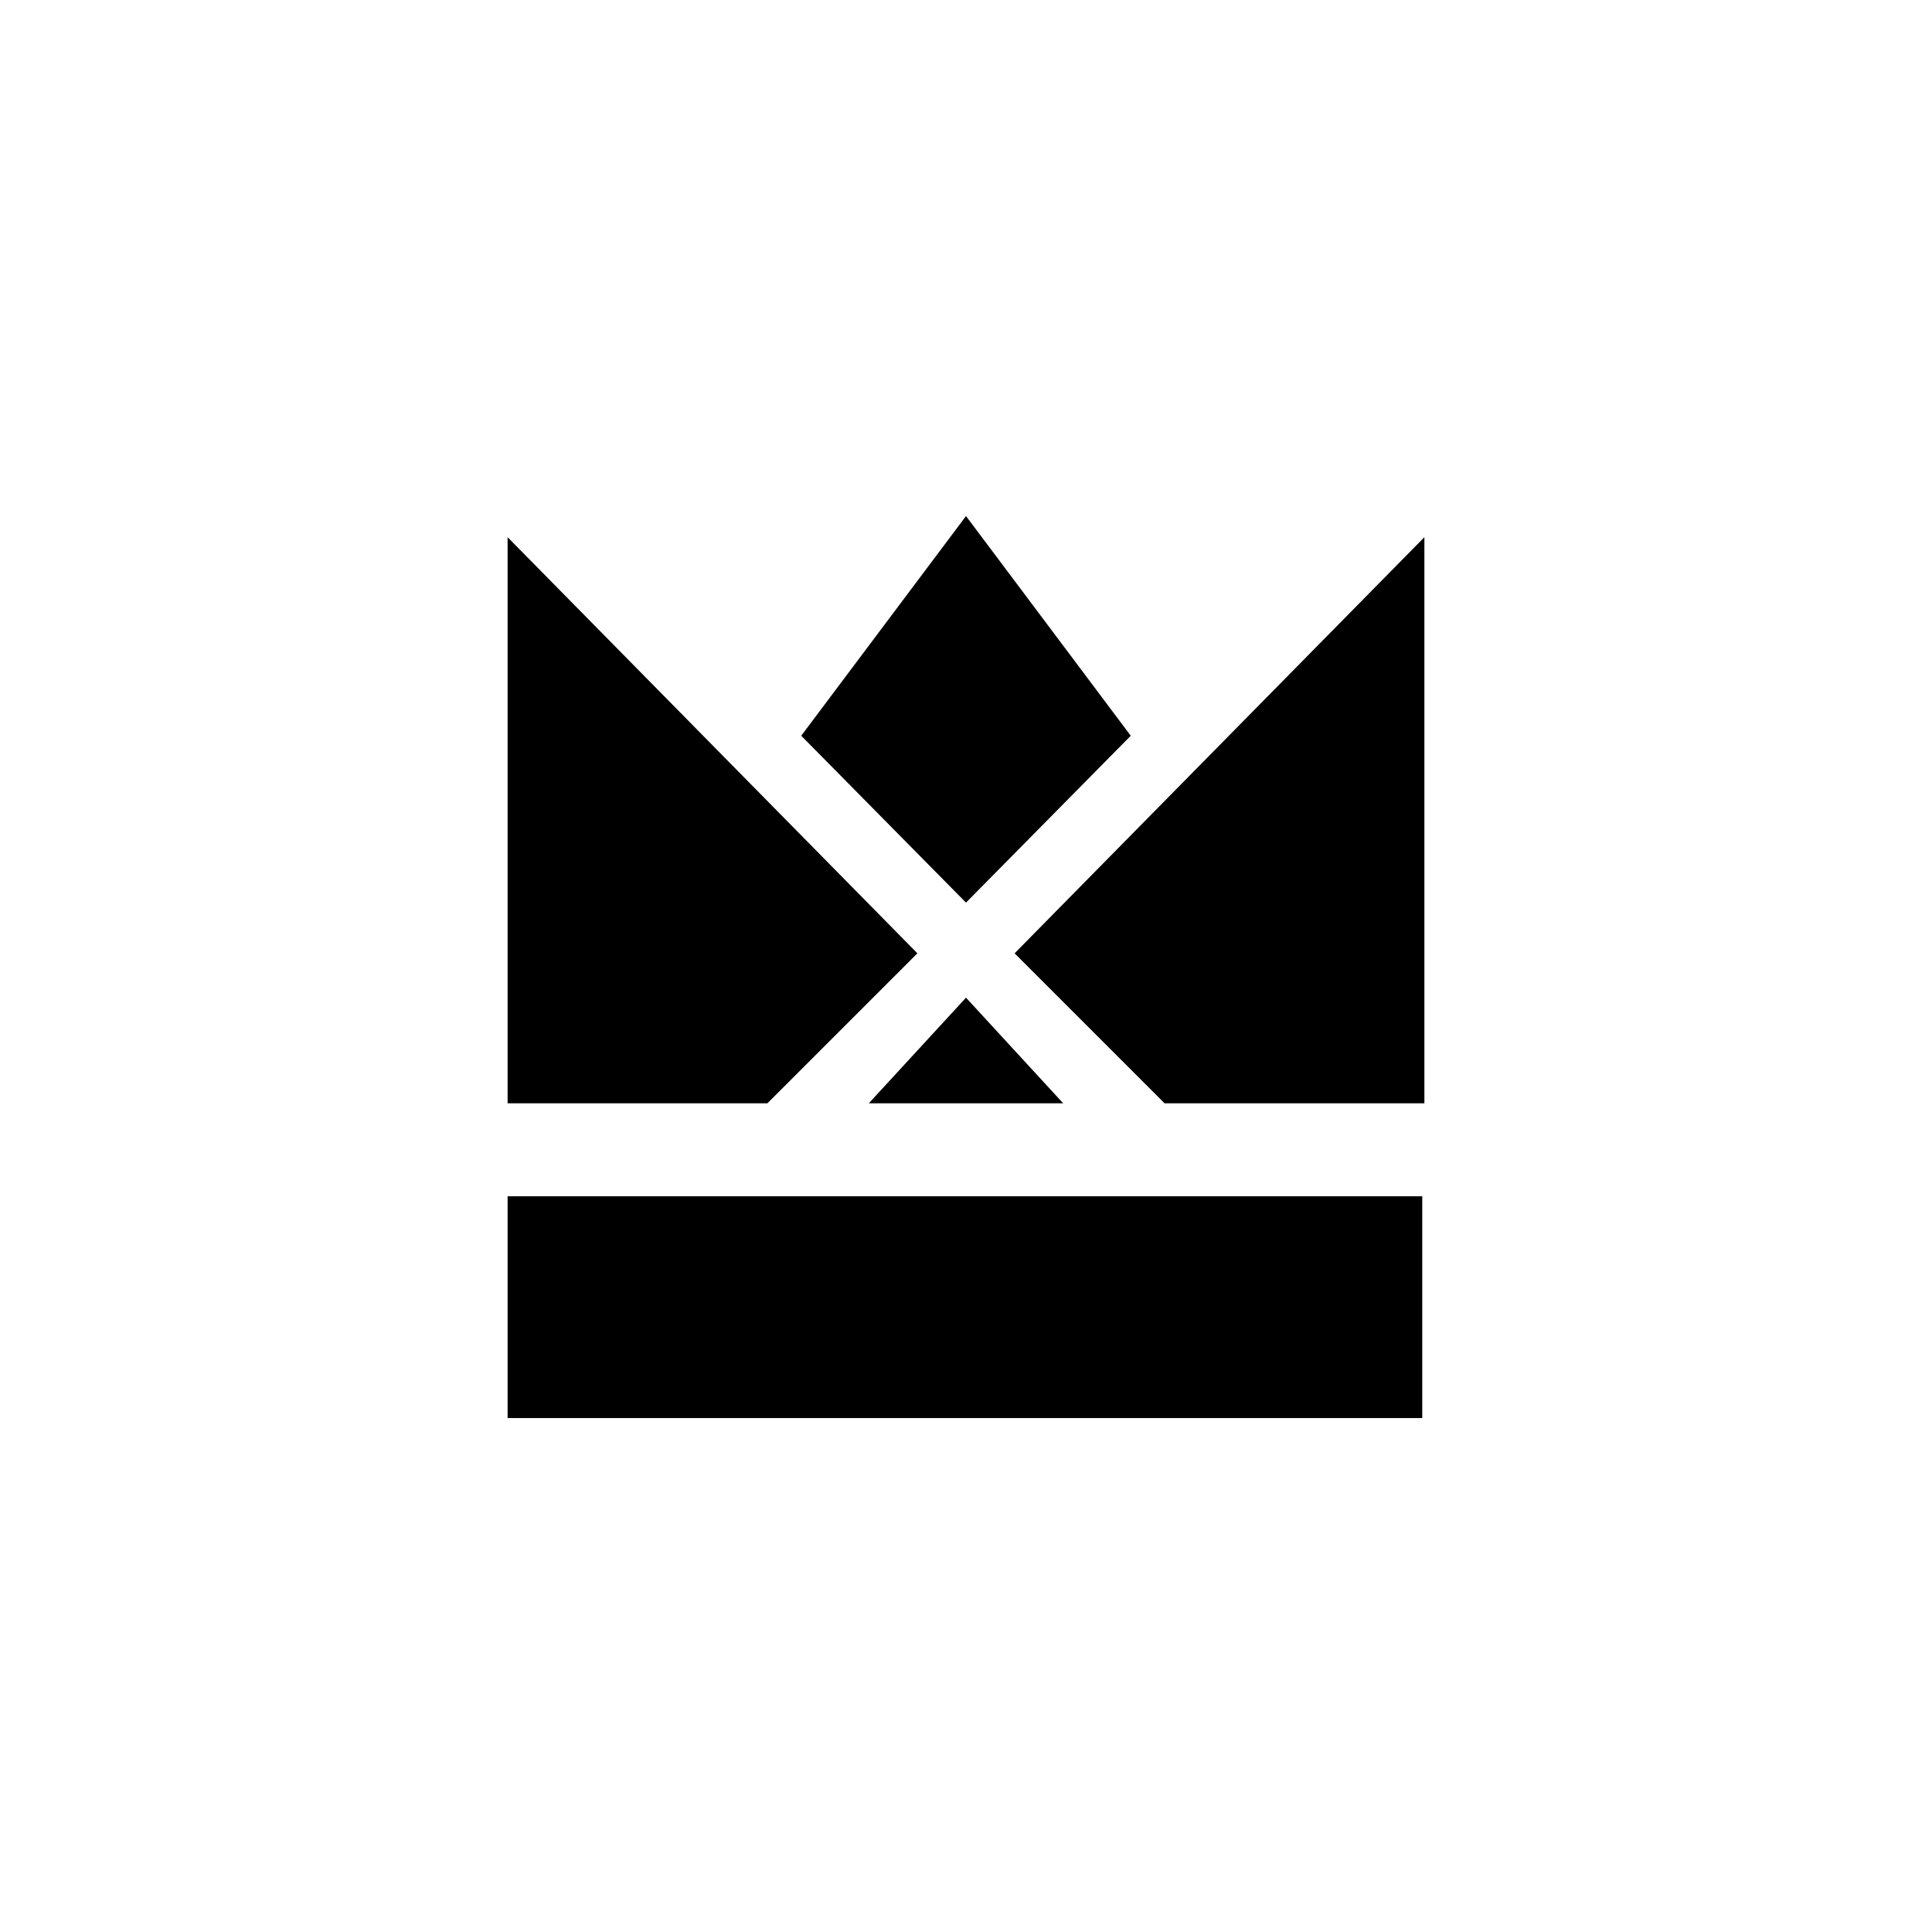 <?xml version="1.0" encoding="UTF-8"?>
<!-- Uploaded to: ICON Repo, www.iconrepo.com, Generator: ICON Repo Mixer Tools -->
<svg fill="#000000" width="800px" height="800px" version="1.1" viewBox="144 144 512 512" xmlns="http://www.w3.org/2000/svg">
 <g>
  <path d="m278.52 461.02h242.39v58.777h-242.39z"/>
  <path d="m443.66 338.98-43.66-58.219-43.664 58.219 43.664 44.223z"/>
  <path d="m412.88 396.64 39.742 39.742h68.855v-150.02z"/>
  <path d="m387.12 396.64-108.6-110.28v150.02h68.855z"/>
  <path d="m425.75 436.38-25.75-27.988-25.75 27.988z"/>
 </g>
</svg>